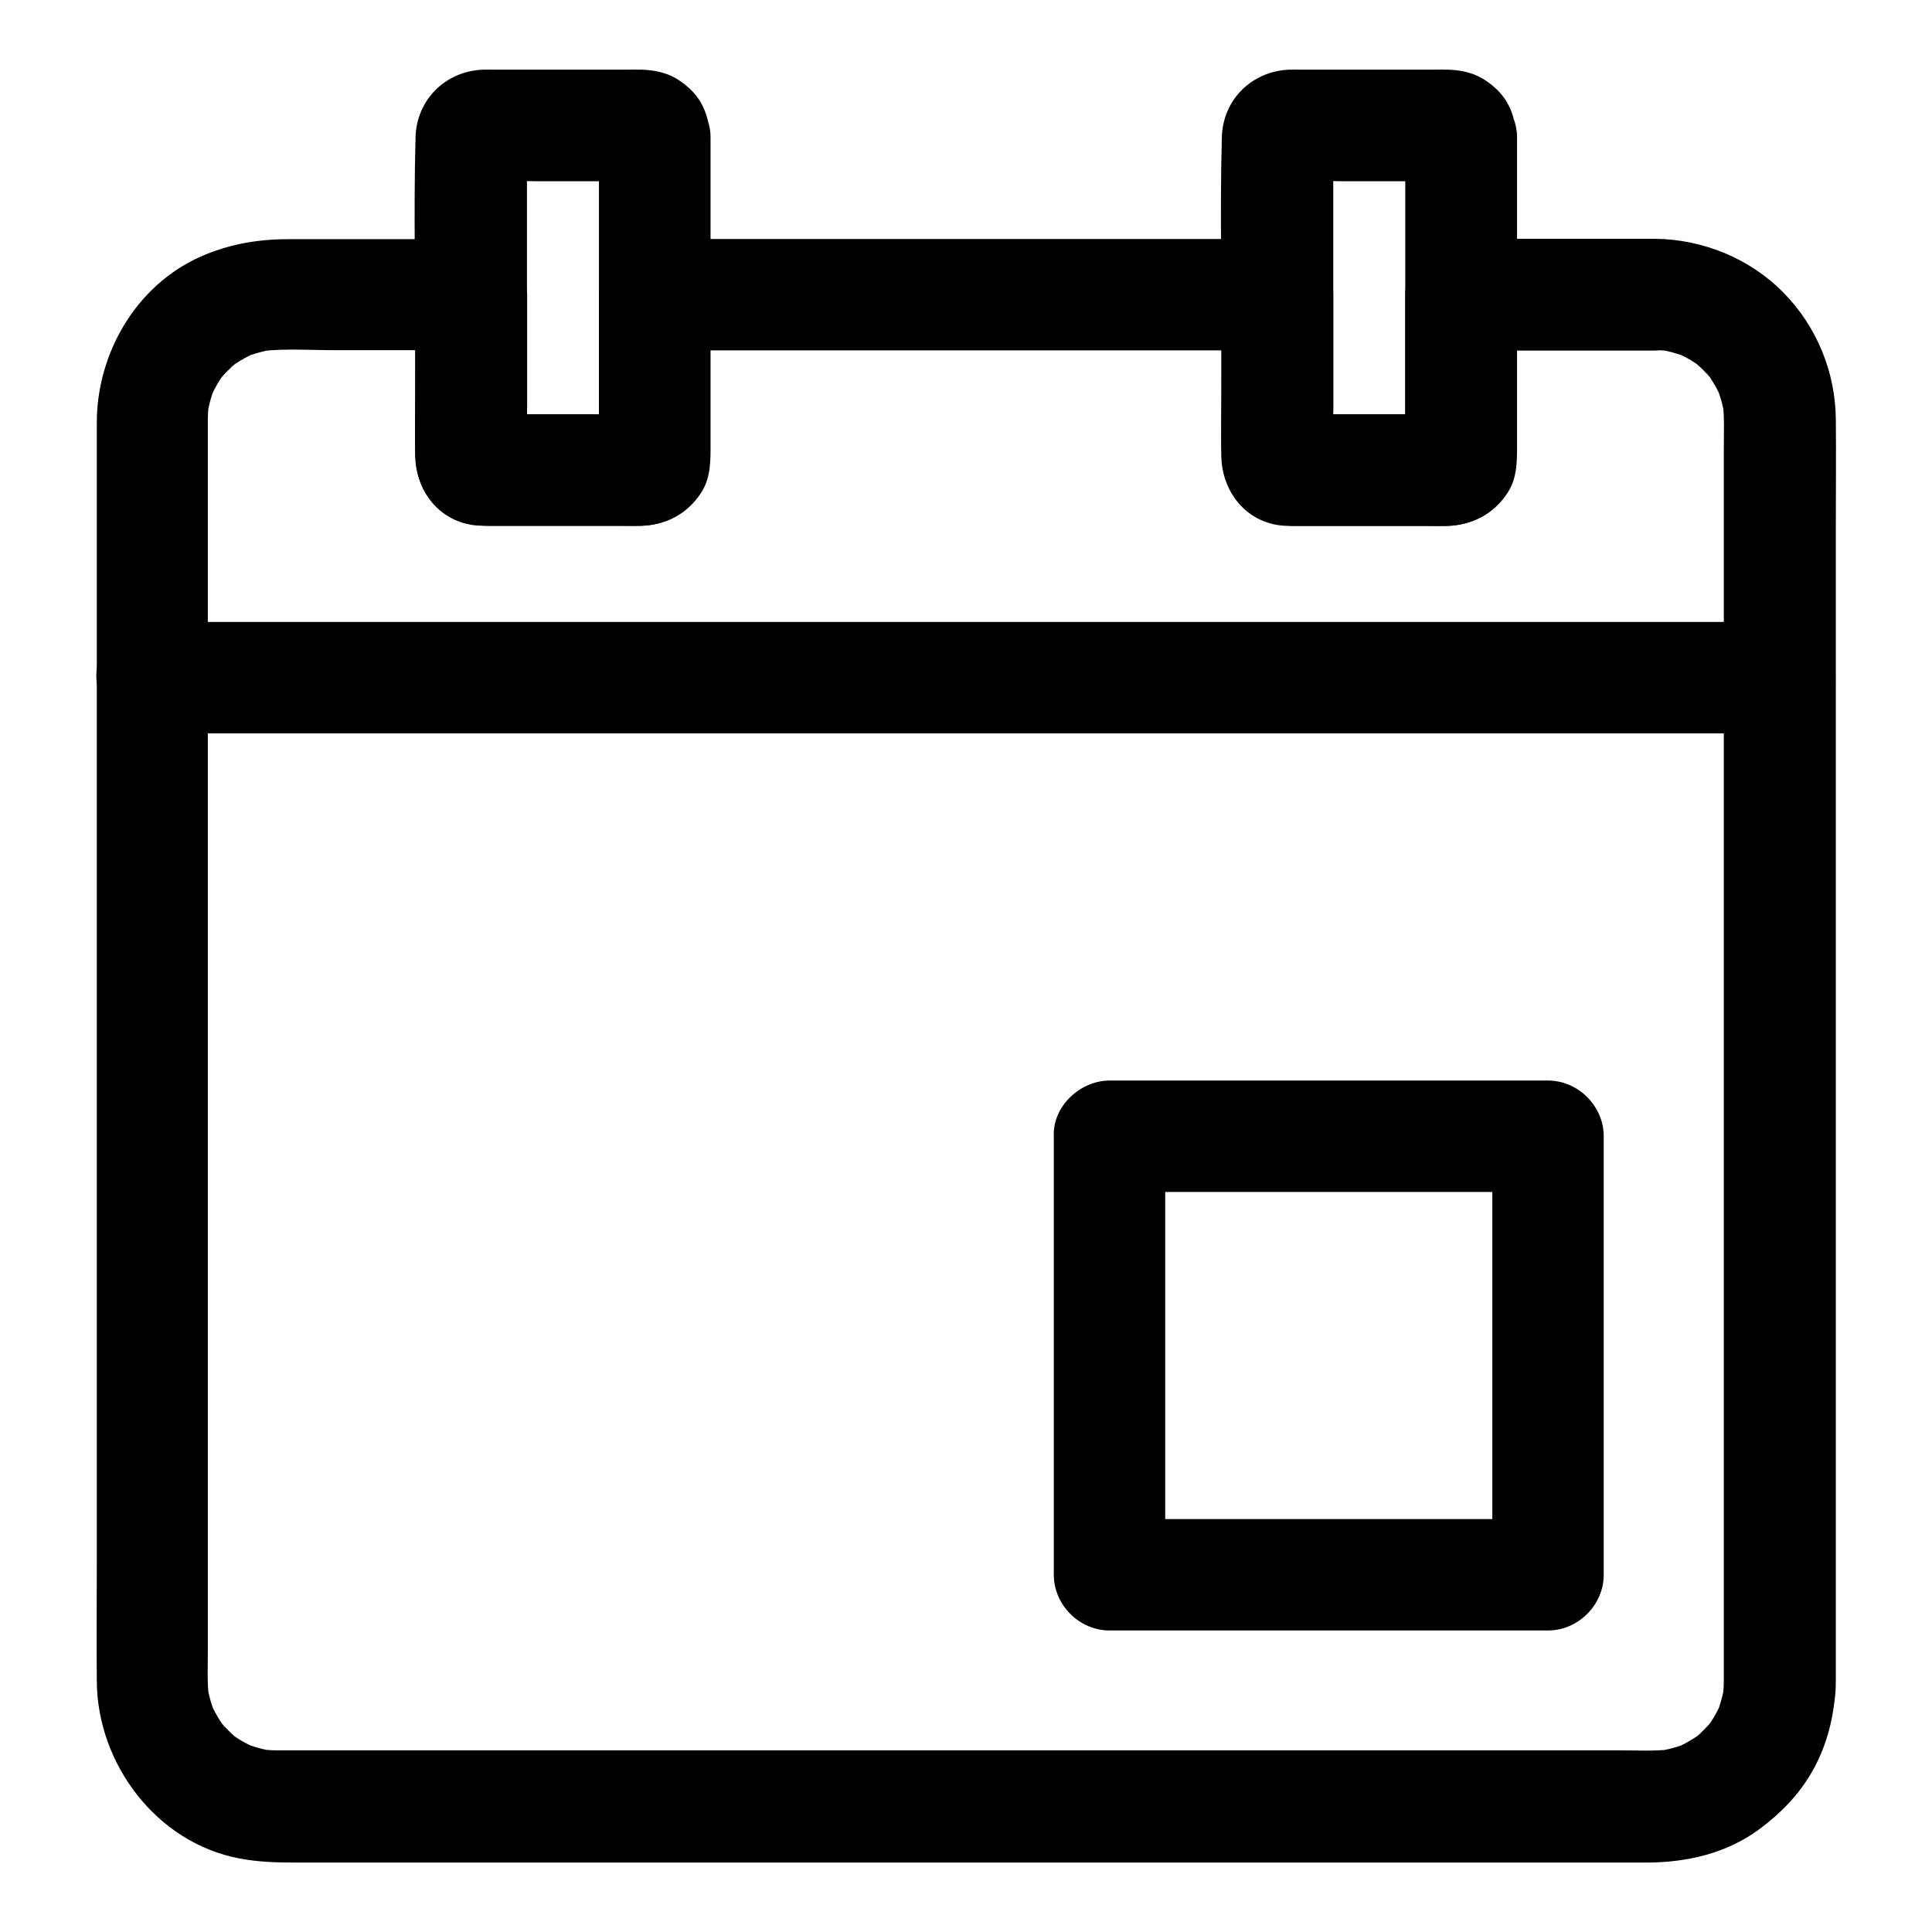 <?xml version="1.0" encoding="UTF-8"?>
<!-- Uploaded to: SVG Repo, www.svgrepo.com, Generator: SVG Repo Mixer Tools -->
<svg fill="#000000" width="800px" height="800px" version="1.1" viewBox="144 144 512 512" xmlns="http://www.w3.org/2000/svg">
 <g>
  <path d="m582.63 207.28h-44.918-6.543c-7.969 0-14.762 6.742-14.762 14.762v38.277c0 1.918 0.148 3.836-0.051 5.758 0.195-1.328 0.344-2.609 0.543-3.938-0.051 0.195-0.098 0.395-0.195 0.59 0.492-1.18 0.984-2.363 1.477-3.543 0.984-1.477 2.164-2.656 3.641-3.641 1.18-0.492 2.363-0.984 3.543-1.477-0.195 0.051-0.395 0.098-0.59 0.195 1.328-0.195 2.609-0.344 3.938-0.543-4.871 0.492-9.988 0.051-14.859 0.051h-22.977c-1.918 0-3.938 0.148-5.856-0.051 1.328 0.195 2.609 0.344 3.938 0.543-0.195-0.051-0.395-0.098-0.59-0.195 1.18 0.492 2.363 0.984 3.543 1.477 1.477 0.984 2.656 2.164 3.641 3.641 0.492 1.18 0.984 2.363 1.477 3.543-0.051-0.195-0.098-0.395-0.195-0.59 0.195 1.328 0.344 2.609 0.543 3.938-0.492-4.871-0.051-9.988-0.051-14.859v-23.664-5.461c0-7.969-6.742-14.762-14.762-14.762h-55.941-88.609-20.469c-7.969 0-14.762 6.742-14.762 14.762v38.277c0 1.918 0.148 3.836-0.051 5.758 0.195-1.328 0.344-2.609 0.543-3.938-0.051 0.195-0.098 0.395-0.195 0.59 0.492-1.18 0.984-2.363 1.477-3.543 0.984-1.477 2.164-2.656 3.641-3.641 1.18-0.492 2.363-0.984 3.543-1.477-0.195 0.051-0.395 0.098-0.59 0.195 1.328-0.195 2.609-0.344 3.938-0.543-4.871 0.492-9.988 0.051-14.859 0.051h-22.977c-1.918 0-3.938 0.148-5.856-0.051 1.328 0.195 2.609 0.344 3.938 0.543-0.195-0.051-0.395-0.098-0.59-0.195 1.18 0.492 2.363 0.984 3.543 1.477 1.477 0.984 2.656 2.164 3.641 3.641 0.492 1.18 0.984 2.363 1.477 3.543-0.051-0.195-0.098-0.395-0.195-0.59 0.195 1.328 0.344 2.609 0.543 3.938-0.492-4.871-0.051-9.988-0.051-14.859v-23.664-5.461c0-7.969-6.742-14.762-14.762-14.762h-31.34-17.121c-8.215 0-15.891 1.328-23.418 4.676-16.973 7.578-27.355 25.535-27.406 43.789v11.121 55.055 81.574 85.758 69.078c0 10.383-0.098 20.762 0 31.145 0.148 21.895 15.844 42.805 37.836 46.938 5.215 0.984 10.035 1.082 15.254 1.082h44.082 74.688 86.492 80.785 57.418 14.023c10.727 0 21.402-2.41 30.16-8.953 5.512-4.133 10.234-8.906 13.727-14.957 3.641-6.297 5.461-12.988 6.199-20.172 0.195-1.723 0.195-3.445 0.195-5.164v-13.039-58.105-82.215-85.266-67.305c0-9.102 0.098-18.156 0-27.258-0.098-12.496-5.019-24.602-13.824-33.555-8.965-9.16-21.414-14.18-34.059-14.328-7.723-0.098-15.105 6.84-14.762 14.762 0.344 8.07 6.496 14.66 14.762 14.762 1.379 0 2.707 0.098 4.082 0.246-1.328-0.195-2.609-0.344-3.938-0.543 3.102 0.395 6.051 1.23 8.906 2.41-1.18-0.492-2.363-0.984-3.543-1.477 1.77 0.789 3.492 1.672 5.117 2.754 0.441 0.297 0.887 0.641 1.328 0.934 1.277 0.738-3-2.559-1.23-0.934 0.738 0.641 1.426 1.277 2.117 1.969 0.688 0.688 1.328 1.426 1.969 2.117 1.379 1.523-1.18-1.477-1.133-1.477 0.195 0 0.836 1.18 0.934 1.328 1.133 1.723 2.117 3.492 2.953 5.41-0.492-1.18-0.984-2.363-1.477-3.543 1.18 2.856 2.016 5.805 2.41 8.906-0.195-1.328-0.344-2.609-0.543-3.938 0.441 4.035 0.246 8.168 0.246 12.25v23.961 36.164 44.379 48.512 49.199 45.805 38.328 27.406 12.348c0 1.477-0.098 2.953-0.246 4.43 0.195-1.328 0.344-2.609 0.543-3.938-0.395 3.102-1.23 6.051-2.41 8.906 0.492-1.18 0.984-2.363 1.477-3.543-0.789 1.77-1.672 3.492-2.754 5.117-0.297 0.441-0.641 0.887-0.934 1.328-0.738 1.277 2.559-3 0.934-1.23-0.641 0.738-1.277 1.426-1.969 2.117-0.688 0.688-1.426 1.328-2.117 1.969-1.523 1.379 1.477-1.18 1.477-1.133 0 0.195-1.18 0.836-1.328 0.934-1.723 1.133-3.492 2.117-5.41 2.953 1.18-0.492 2.363-0.984 3.543-1.477-2.856 1.18-5.805 2.016-8.906 2.41 1.328-0.195 2.609-0.344 3.938-0.543-4.281 0.492-8.707 0.246-13.039 0.246h-26.32-39.457-48.168-53.086-53.629-49.938-42.016-29.766-13.578c-1.477 0-3-0.098-4.477-0.246 1.328 0.195 2.609 0.344 3.938 0.543-3.102-0.395-6.051-1.23-8.906-2.41 1.18 0.492 2.363 0.984 3.543 1.477-1.77-0.789-3.492-1.672-5.117-2.754-0.441-0.297-0.887-0.641-1.328-0.934-1.277-0.738 3 2.559 1.23 0.934-0.738-0.641-1.426-1.277-2.117-1.969-0.688-0.688-1.328-1.426-1.969-2.117-1.379-1.523 1.18 1.477 1.133 1.477-0.195 0-0.836-1.18-0.934-1.328-1.133-1.723-2.117-3.492-2.953-5.41 0.492 1.18 0.984 2.363 1.477 3.543-1.18-2.856-2.016-5.805-2.41-8.906 0.195 1.328 0.344 2.609 0.543 3.938-0.441-4.035-0.246-8.168-0.246-12.25v-23.961-36.164-44.379-48.512-49.199-45.805-38.328-27.406-12.348c0-1.477 0.098-2.953 0.246-4.43-0.195 1.328-0.344 2.609-0.543 3.938 0.395-3.102 1.23-6.051 2.41-8.906-0.492 1.18-0.984 2.363-1.477 3.543 0.789-1.77 1.672-3.492 2.754-5.117 0.297-0.441 0.641-0.887 0.934-1.328 0.738-1.277-2.559 3-0.934 1.23 0.641-0.738 1.277-1.426 1.969-2.117 0.688-0.688 1.426-1.328 2.117-1.969 1.523-1.379-1.477 1.18-1.477 1.133 0-0.195 1.18-0.836 1.328-0.934 1.723-1.133 3.492-2.117 5.41-2.953-1.18 0.492-2.363 0.984-3.543 1.477 2.856-1.18 5.805-2.016 8.906-2.41-1.328 0.195-2.609 0.344-3.938 0.543 6.496-0.738 13.234-0.246 19.73-0.246h28.93 6.887c-4.922-4.922-9.84-9.84-14.762-14.762v29.617c0 4.379-0.098 8.809 0 13.234 0.195 8.215 5.066 15.695 13.332 17.859 2.41 0.641 4.625 0.59 6.988 0.59h34.586c1.625 0 3.297 0.051 4.922 0 9.84-0.297 17.664-7.231 18.254-17.219 0.195-3.344 0.051-6.691 0.051-10.035v-33.996l-14.762 14.762h55.941 88.609 20.469c-4.922-4.922-9.84-9.84-14.762-14.762v29.617c0 4.379-0.098 8.809 0 13.234 0.195 8.215 5.066 15.695 13.332 17.859 2.41 0.641 4.625 0.59 6.988 0.59h34.586c1.625 0 3.297 0.051 4.922 0 9.84-0.297 17.664-7.231 18.254-17.219 0.195-3.344 0.051-6.691 0.051-10.035v-33.996c-4.922 4.922-9.84 9.84-14.762 14.762h44.918 6.543c7.723 0 15.105-6.789 14.762-14.762-0.25-8.074-6.352-14.863-14.617-14.863z"/>
  <path d="m184.3 338.35h11.512 31.391 46.445 56.629 62.043 62.633 58.203 49.543 35.375c5.609 0 11.219 0.051 16.828 0h0.738c7.723 0 15.105-6.789 14.762-14.762-0.344-8.02-6.496-14.762-14.762-14.762h-11.512-31.391-46.445-56.629-62.043-62.633-58.203-49.543-35.375c-5.609 0-11.219-0.051-16.828 0h-0.738c-7.723 0-15.105 6.789-14.762 14.762 0.395 7.973 6.496 14.762 14.762 14.762z"/>
  <path d="m302.73 180.32v29.027 45.805c0 3.59 0.297 7.332-0.051 10.922 0.195-1.328 0.344-2.609 0.543-3.938-0.051 0.195-0.098 0.395-0.195 0.59 0.492-1.18 0.984-2.363 1.477-3.543 0.984-1.477 2.164-2.656 3.641-3.641 1.18-0.492 2.363-0.984 3.543-1.477-0.195 0.051-0.395 0.098-0.59 0.195 1.328-0.195 2.609-0.344 3.938-0.543-4.871 0.492-9.988 0.051-14.859 0.051h-22.977c-1.918 0-3.938 0.148-5.856-0.051 1.328 0.195 2.609 0.344 3.938 0.543-0.195-0.051-0.395-0.098-0.59-0.195 1.18 0.492 2.363 0.984 3.543 1.477 1.477 0.984 2.656 2.164 3.641 3.641 0.492 1.18 0.984 2.363 1.477 3.543-0.051-0.195-0.098-0.395-0.195-0.59 0.195 1.328 0.344 2.609 0.543 3.938-0.297-2.902-0.051-5.953-0.051-8.855v-20.32-46.25c0-3.59-0.297-7.332 0.051-10.922-0.195 1.328-0.344 2.609-0.543 3.938 0.051-0.195 0.098-0.395 0.195-0.59-0.492 1.18-0.984 2.363-1.477 3.543-0.984 1.477-2.164 2.656-3.641 3.641-1.18 0.492-2.363 0.984-3.543 1.477 0.195-0.051 0.395-0.098 0.59-0.195-1.328 0.195-2.609 0.344-3.938 0.543 4.871-0.492 9.988-0.051 14.859-0.051h22.977c1.918 0 3.938-0.148 5.856 0.051-1.328-0.195-2.609-0.344-3.938-0.543 0.195 0.051 0.395 0.098 0.59 0.195-1.18-0.492-2.363-0.984-3.543-1.477-1.477-0.984-2.656-2.164-3.641-3.641-0.492-1.18-0.984-2.363-1.477-3.543 0.051 0.195 0.098 0.395 0.195 0.59-0.195-1.328-0.344-2.609-0.543-3.938 0 0.199 0.051 0.398 0.051 0.594 0.395 4.035 1.379 7.477 4.328 10.43 2.559 2.559 6.742 4.477 10.43 4.328 7.332-0.344 15.598-6.543 14.762-14.762-0.344-3.445-0.836-6.199-2.559-9.199-1.523-2.656-4.035-4.871-6.641-6.394-2.707-1.574-5.902-2.164-9.004-2.262-1.477-0.051-2.902 0-4.379 0h-17.957-16.777c-0.984 0-1.969-0.051-2.953 0-9.938 0.395-17.613 7.969-17.859 17.957-0.543 20.223 0 40.539 0 60.812 0 7.922-0.246 15.891 0 23.863 0.246 7.43 4.082 13.777 10.973 16.727 2.902 1.23 5.805 1.523 8.855 1.523h15.844 18.352c1.82 0 3.59 0.051 5.41 0 6.742-0.098 12.449-3 16.188-8.66 2.754-4.184 2.559-8.953 2.559-13.629v-13.531-65.73-1.426c0-7.723-6.789-15.105-14.762-14.762-8.07 0.297-14.809 6.449-14.809 14.715z"/>
  <path d="m516.41 180.32v29.027 45.805c0 3.59 0.297 7.332-0.051 10.922 0.195-1.328 0.344-2.609 0.543-3.938-0.051 0.195-0.098 0.395-0.195 0.59 0.492-1.18 0.984-2.363 1.477-3.543 0.984-1.477 2.164-2.656 3.641-3.641 1.18-0.492 2.363-0.984 3.543-1.477-0.195 0.051-0.395 0.098-0.59 0.195 1.328-0.195 2.609-0.344 3.938-0.543-4.871 0.492-9.988 0.051-14.859 0.051h-22.977c-1.918 0-3.938 0.148-5.856-0.051 1.328 0.195 2.609 0.344 3.938 0.543-0.195-0.051-0.395-0.098-0.59-0.195 1.18 0.492 2.363 0.984 3.543 1.477 1.477 0.984 2.656 2.164 3.641 3.641 0.492 1.18 0.984 2.363 1.477 3.543-0.051-0.195-0.098-0.395-0.195-0.59 0.195 1.328 0.344 2.609 0.543 3.938-0.297-2.902-0.051-5.953-0.051-8.855v-20.32-46.25c0-3.59-0.297-7.332 0.051-10.922-0.195 1.328-0.344 2.609-0.543 3.938 0.051-0.195 0.098-0.395 0.195-0.59-0.492 1.18-0.984 2.363-1.477 3.543-0.984 1.477-2.164 2.656-3.641 3.641-1.18 0.492-2.363 0.984-3.543 1.477 0.195-0.051 0.395-0.098 0.59-0.195-1.328 0.195-2.609 0.344-3.938 0.543 4.871-0.492 9.988-0.051 14.859-0.051h22.977c1.918 0 3.938-0.148 5.856 0.051-1.328-0.195-2.609-0.344-3.938-0.543 0.195 0.051 0.395 0.098 0.59 0.195-1.18-0.492-2.363-0.984-3.543-1.477-1.477-0.984-2.656-2.164-3.641-3.641-0.492-1.18-0.984-2.363-1.477-3.543 0.051 0.195 0.098 0.395 0.195 0.59-0.195-1.328-0.344-2.609-0.543-3.938 0 0.199 0.051 0.398 0.051 0.594 0.395 4.035 1.379 7.477 4.328 10.43 2.559 2.559 6.742 4.477 10.43 4.328 7.332-0.344 15.598-6.543 14.762-14.762-0.344-3.445-0.836-6.199-2.559-9.199-1.523-2.656-4.035-4.871-6.641-6.394-2.707-1.574-5.902-2.164-9.004-2.262-1.477-0.051-2.902 0-4.379 0h-17.957-16.777c-0.984 0-1.969-0.051-2.953 0-9.938 0.395-17.613 7.969-17.859 17.957-0.543 20.223 0 40.539 0 60.812 0 7.922-0.246 15.891 0 23.863 0.246 7.43 4.082 13.777 10.973 16.727 2.902 1.23 5.805 1.523 8.855 1.523h15.844 18.402c1.82 0 3.59 0.051 5.41 0 6.742-0.098 12.449-3 16.188-8.66 2.754-4.184 2.559-8.953 2.559-13.629v-13.531-65.73-1.426c0-7.723-6.789-15.105-14.762-14.762-8.117 0.297-14.859 6.449-14.859 14.715z"/>
  <path d="m438.03 459.88h39.262 62.582 14.367c-4.922-4.922-9.84-9.84-14.762-14.762v39.262 62.582 14.367c4.922-4.922 9.84-9.84 14.762-14.762h-39.262-62.582-14.367l14.762 14.762v-39.262-62.582-14.367c0-7.723-6.789-15.105-14.762-14.762-8.02 0.344-14.762 6.496-14.762 14.762v39.262 62.582 14.367c0 7.969 6.742 14.762 14.762 14.762h39.262 62.582 14.367c7.969 0 14.762-6.742 14.762-14.762v-39.262-62.582-14.367c0-7.969-6.742-14.762-14.762-14.762h-39.262-62.582-14.367c-7.723 0-15.105 6.789-14.762 14.762 0.395 8.02 6.496 14.762 14.762 14.762z"/>
 </g>
</svg>